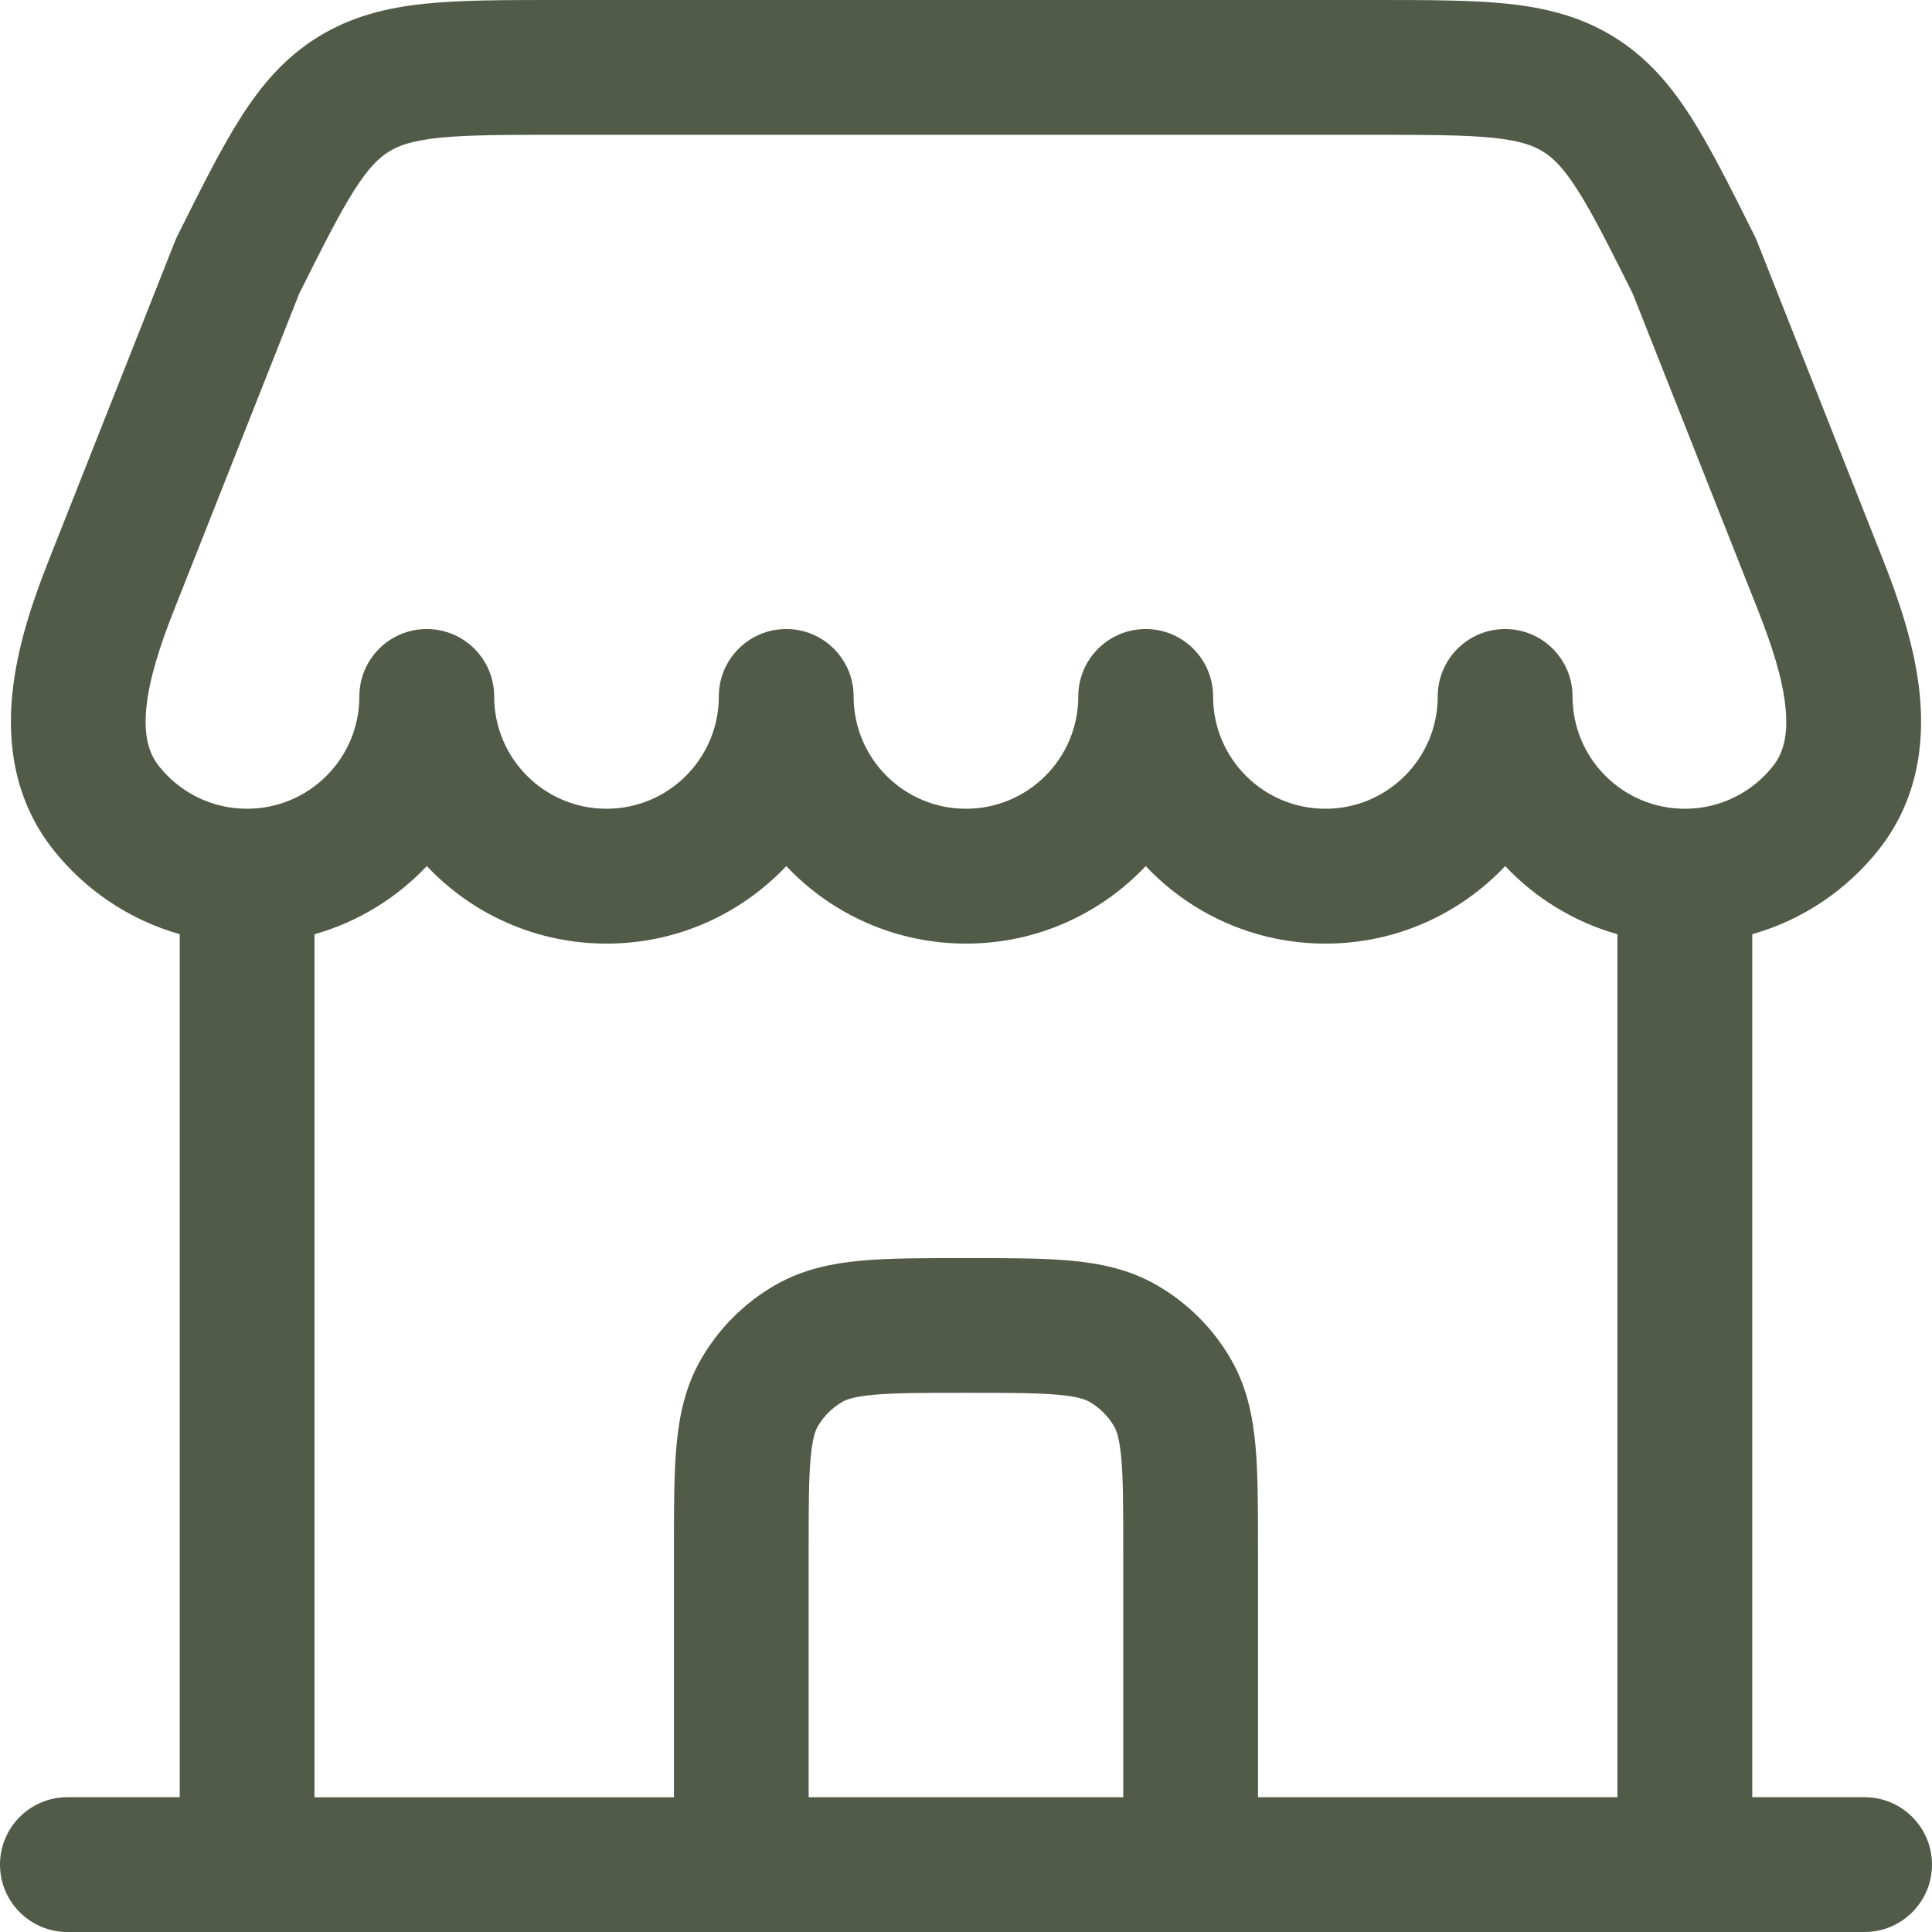 <?xml version="1.0" encoding="UTF-8"?>
<svg id="Layer_2" data-name="Layer 2" xmlns="http://www.w3.org/2000/svg" viewBox="0 0 418.48 418.48">
  <defs>
    <style>
      .cls-1 {
        fill: #515b47;
        fill-rule: evenodd;
      }
    </style>
  </defs>
  <g id="Layer_1-2" data-name="Layer 1">
    <path class="cls-1" d="m120.39,0h177.7c11.09,0,20.51,0,28.3.8,8.29.86,15.95,2.72,23.18,7.19,7.24,4.47,12.33,10.49,16.8,17.52,4.2,6.6,8.41,15.03,13.37,24.95l.32.64c.19.38.36.76.52,1.16l27.32,69.06c3.25,8.22,6.85,18.47,7.91,28.96,1.08,10.73-.4,23.02-8.81,33.69-6.88,8.72-16.44,15.27-27.45,18.38v186.93h24.33c8.06,0,14.6,6.54,14.6,14.6s-6.54,14.6-14.6,14.6H14.6c-8.06,0-14.6-6.54-14.6-14.6s6.54-14.6,14.6-14.6h24.33v-186.93c-11.01-3.12-20.57-9.66-27.45-18.38-8.41-10.66-9.89-22.95-8.81-33.69,1.05-10.49,4.66-20.74,7.91-28.96l27.32-69.06c.16-.39.33-.78.52-1.16l.32-.64c4.96-9.92,9.17-18.35,13.37-24.95,4.47-7.03,9.56-13.05,16.8-17.52,7.24-4.47,14.9-6.33,23.18-7.19C99.88,0,109.3,0,120.39,0Zm205.63,187.59c6.54,6.93,14.91,12.11,24.33,14.77v186.93h-77.86v-54.15c0-8.56,0-15.95-.55-22-.58-6.41-1.87-12.75-5.32-18.73-3.84-6.66-9.37-12.19-16.03-16.03-5.98-3.45-12.32-4.74-18.73-5.32-6.06-.55-13.44-.55-22-.55h-1.25c-8.56,0-15.95,0-22,.55-6.41.58-12.75,1.87-18.73,5.32-6.66,3.84-12.19,9.37-16.03,16.03-3.45,5.98-4.74,12.32-5.32,18.73-.55,6.06-.55,13.44-.55,22v54.16h-77.86v-186.93c9.42-2.67,17.79-7.85,24.33-14.77,9.76,10.34,23.59,16.79,38.93,16.79s29.17-6.45,38.93-16.79c9.76,10.34,23.59,16.79,38.93,16.79s29.17-6.45,38.93-16.79c9.76,10.34,23.59,16.79,38.93,16.79s29.17-6.45,38.93-16.79Zm-150.85,201.7h68.13v-53.53c0-9.36-.01-15.41-.43-20-.4-4.38-1.07-5.97-1.53-6.77-1.28-2.22-3.12-4.06-5.34-5.34-.8-.46-2.39-1.13-6.77-1.53-4.58-.42-10.63-.43-20-.43s-15.41.01-20,.43c-4.38.4-5.97,1.07-6.77,1.53-2.22,1.28-4.06,3.12-5.34,5.34-.46.8-1.13,2.39-1.53,6.77-.42,4.58-.43,10.63-.43,20v53.53Zm-68.13-238.44c0,13.44,10.89,24.33,24.33,24.33s24.33-10.89,24.33-24.33c0-8.06,6.54-14.6,14.6-14.6s14.6,6.54,14.6,14.6c0,13.44,10.89,24.33,24.33,24.33s24.33-10.89,24.33-24.33c0-8.06,6.54-14.6,14.6-14.6s14.6,6.54,14.6,14.6c0,13.44,10.89,24.33,24.33,24.33s24.33-10.89,24.33-24.33c0-8.06,6.54-14.6,14.6-14.6s14.6,6.54,14.6,14.6c0,13.44,10.89,24.33,24.33,24.33,7.75,0,14.64-3.6,19.12-9.28,2.22-2.81,3.29-6.66,2.68-12.69-.63-6.27-2.94-13.4-6-21.14l-27.09-68.47c-5.21-10.42-8.69-17.32-11.93-22.41-3.11-4.89-5.34-7.02-7.52-8.36-2.17-1.34-5.07-2.39-10.84-2.98-6.11-.63-14.01-.65-26.01-.65H121.11c-12.01,0-19.91.02-26.01.65-5.77.6-8.67,1.64-10.84,2.98-2.17,1.34-4.4,3.46-7.52,8.36-3.24,5.09-6.72,11.99-11.93,22.41l-27.09,68.47c-3.06,7.74-5.38,14.87-6.01,21.14-.61,6.03.47,9.88,2.68,12.69,4.48,5.68,11.37,9.28,19.12,9.28,13.44,0,24.33-10.89,24.33-24.33,0-8.06,6.54-14.6,14.6-14.6s14.6,6.54,14.6,14.6Z"/>
  </g>
</svg>